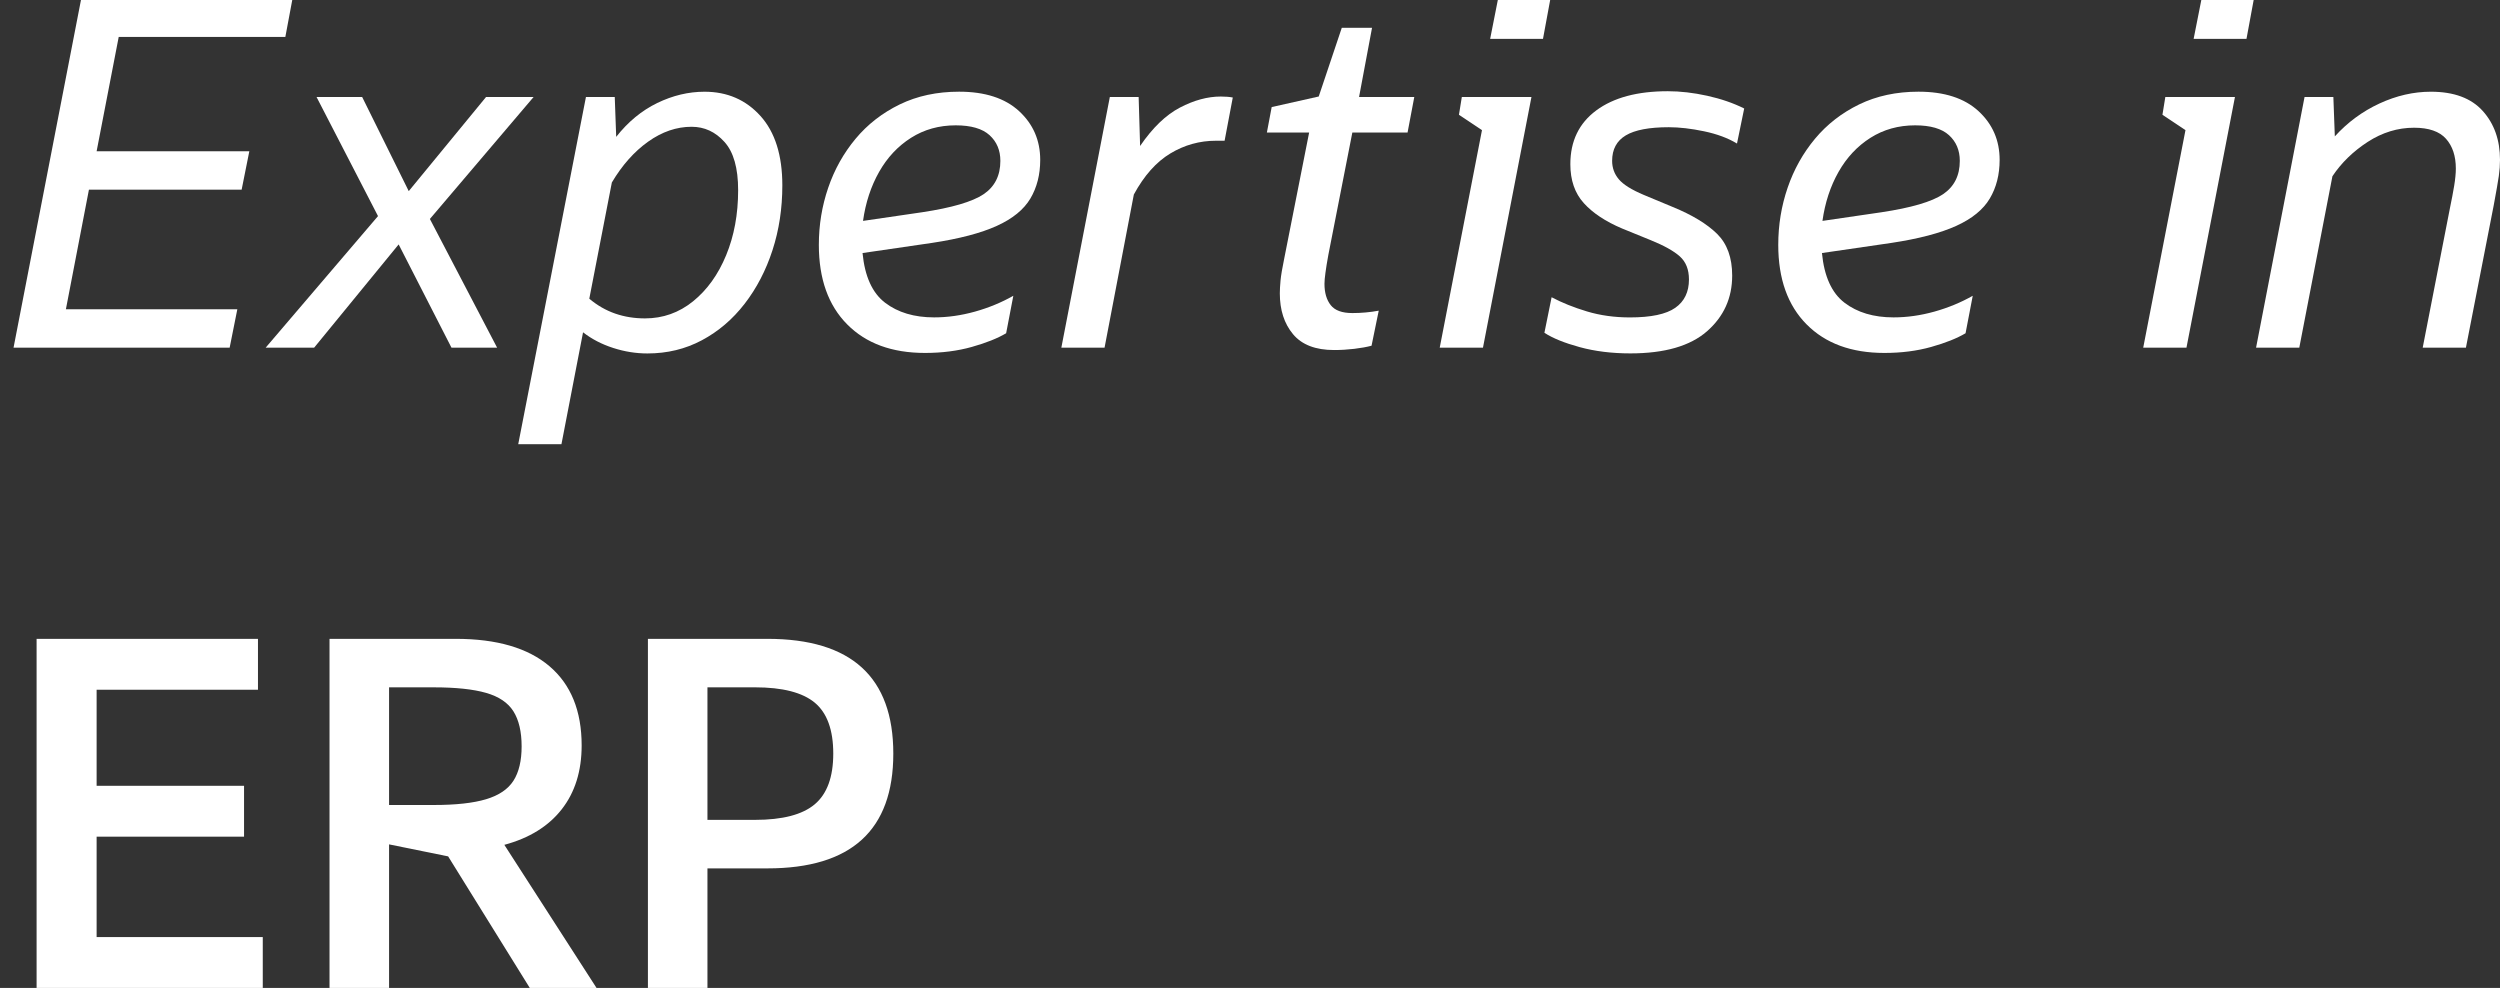 <?xml version="1.0" encoding="utf-8"?>
<!-- Generator: Adobe Illustrator 27.8.1, SVG Export Plug-In . SVG Version: 6.00 Build 0)  -->
<svg version="1.1" id="Layer_2_00000071537283579883006790000014043905667757248910_"
	 xmlns="http://www.w3.org/2000/svg" xmlns:xlink="http://www.w3.org/1999/xlink" x="0px" y="0px"
	 viewBox="0 0 156.181 61.72" style="enable-background:new 0 0 156.181 61.72;" xml:space="preserve">
<rect x="0" y="0" width="156.181" height="61.72" fill="#333333" stroke="none"/>
<style type="text/css">
	.st0{fill:#FFFFFF;}
</style>
<path class="st0" d="M0.846,21.72L5.076-0.09h13.199l-0.449,2.399H7.416l-1.38,7.141
	h9.54l-0.48,2.399H5.556l-1.439,7.47h10.71l-0.48,2.4H0.846z"/>
<path class="st0" d="M16.596,21.72L23.615,13.5l-3.84-7.44h2.85l2.91,5.88
	l4.83-5.88h2.97l-6.479,7.62l4.2,8.04h-2.851l-3.3-6.45l-5.28,6.45
	C19.625,21.72,16.596,21.72,16.596,21.72z"/>
<path class="st0" d="M32.375,27.75l4.23-21.69h1.8l0.09,2.49
	c0.739-0.939,1.595-1.645,2.564-2.115c0.971-0.47,1.955-0.705,2.955-0.705
	c1.42,0,2.585,0.506,3.495,1.516s1.365,2.455,1.365,4.335
	c0,1.439-0.205,2.79-0.615,4.05s-0.989,2.375-1.739,3.345
	c-0.75,0.971-1.641,1.73-2.671,2.28s-2.165,0.825-3.404,0.825
	c-0.721,0-1.436-0.115-2.146-0.346c-0.71-0.229-1.335-0.555-1.875-0.975L35.075,27.75
	H32.375z M43.205,7.92c-0.94,0-1.845,0.311-2.715,0.93
	c-0.87,0.62-1.625,1.47-2.266,2.55l-1.409,7.261
	c0.499,0.42,1.039,0.729,1.619,0.93s1.2,0.3,1.86,0.3
	c1.12,0,2.12-0.354,3-1.064s1.57-1.67,2.07-2.881
	c0.499-1.209,0.75-2.564,0.75-4.064c0-1.38-0.285-2.385-0.855-3.016
	C44.691,8.234,44.005,7.92,43.205,7.92z"/>
<path class="st0" d="M62.856,20.819c-0.54,0.32-1.256,0.605-2.146,0.855
	s-1.865,0.375-2.925,0.375c-2.061,0-3.681-0.595-4.86-1.785
	c-1.18-1.189-1.77-2.845-1.77-4.965c0-1.24,0.194-2.43,0.585-3.57
	c0.39-1.14,0.96-2.16,1.71-3.06c0.75-0.9,1.67-1.615,2.76-2.146
	c1.09-0.529,2.325-0.795,3.705-0.795c1.62,0,2.87,0.405,3.75,1.215
	c0.88,0.811,1.32,1.826,1.32,3.045c0,0.921-0.206,1.726-0.615,2.415
	c-0.41,0.69-1.11,1.261-2.1,1.71c-0.99,0.45-2.346,0.806-4.065,1.065
	l-4.32,0.63c0.14,1.46,0.61,2.495,1.41,3.105s1.82,0.915,3.061,0.915
	c0.84,0,1.689-0.12,2.55-0.36c0.859-0.24,1.659-0.57,2.399-0.99
	C63.305,18.479,62.856,20.819,62.856,20.819z M59.705,7.83
	c-1.04,0-1.97,0.26-2.79,0.779c-0.82,0.521-1.485,1.23-1.995,2.13
	c-0.51,0.9-0.845,1.921-1.005,3.061l3.69-0.54
	c1.859-0.28,3.14-0.655,3.84-1.125c0.699-0.47,1.05-1.165,1.05-2.085
	c0-0.66-0.225-1.195-0.675-1.605C61.37,8.035,60.665,7.83,59.705,7.83z"/>
<path class="st0" d="M66.305,21.72l3.029-15.66h1.8l0.091,3.061
	c0.779-1.141,1.609-1.94,2.489-2.4s1.73-0.69,2.551-0.69
	c0.3,0,0.55,0.021,0.75,0.061l-0.511,2.7H75.964
	c-1.02,0-1.97,0.265-2.85,0.795s-1.641,1.385-2.28,2.564l-1.83,9.57H66.305z"
	/>
<path class="st0" d="M80.225,16.17l1.56-7.891h-2.64l0.3-1.59l2.939-0.66
	l1.44-4.29h1.89l-0.81,4.32h3.45l-0.42,2.22h-3.45l-1.5,7.65
	c-0.08,0.44-0.141,0.81-0.18,1.11c-0.041,0.3-0.061,0.53-0.061,0.689
	c0,0.561,0.13,1.005,0.39,1.335s0.71,0.495,1.351,0.495
	c0.56,0,1.11-0.05,1.649-0.149l-0.449,2.189
	c-0.301,0.08-0.66,0.145-1.08,0.195c-0.42,0.05-0.84,0.075-1.26,0.075
	c-1.16,0-2.016-0.33-2.565-0.99c-0.551-0.66-0.825-1.51-0.825-2.55
	c0-0.22,0.016-0.49,0.045-0.811C80.029,17.2,80.105,16.75,80.225,16.17z"/>
<path class="st0" d="M89.943,21.72l2.64-13.59l-1.439-0.96l0.18-1.11h4.35
	l-3.029,15.66H89.943z M93.093,2.43L93.573,0h3.27l-0.449,2.43H93.093z"/>
<path class="st0" d="M96.483,20.79l0.45-2.221c0.64,0.341,1.375,0.636,2.205,0.886
	s1.725,0.375,2.685,0.375c1.32,0,2.266-0.2,2.836-0.601
	c0.569-0.399,0.854-0.99,0.854-1.77c0-0.62-0.19-1.1-0.57-1.44
	c-0.38-0.34-0.989-0.68-1.83-1.02l-1.77-0.721
	c-1.04-0.439-1.841-0.97-2.4-1.59c-0.56-0.619-0.84-1.43-0.84-2.43
	c0-1.44,0.54-2.56,1.62-3.36c1.08-0.8,2.569-1.199,4.47-1.199
	c0.78,0,1.601,0.095,2.46,0.284c0.86,0.19,1.63,0.455,2.311,0.795
	l-0.45,2.19c-0.561-0.34-1.245-0.595-2.055-0.765
	c-0.811-0.17-1.545-0.255-2.205-0.255c-1.221,0-2.115,0.17-2.686,0.51
	c-0.569,0.34-0.854,0.87-0.854,1.59c0,0.44,0.14,0.825,0.42,1.155
	c0.279,0.33,0.8,0.655,1.56,0.975l1.801,0.75
	c1.22,0.5,2.145,1.061,2.774,1.68c0.63,0.62,0.945,1.49,0.945,2.61
	c0,1.4-0.525,2.561-1.575,3.48s-2.646,1.38-4.785,1.38
	c-1.16,0-2.215-0.131-3.165-0.391S97.003,21.13,96.483,20.79z"/>
<path class="st0" d="M122.793,20.819c-0.54,0.32-1.256,0.605-2.146,0.855
	s-1.865,0.375-2.925,0.375c-2.061,0-3.681-0.595-4.86-1.785
	c-1.18-1.189-1.77-2.845-1.77-4.965c0-1.24,0.194-2.43,0.585-3.57
	c0.39-1.14,0.96-2.16,1.71-3.06c0.75-0.9,1.67-1.615,2.76-2.146
	c1.09-0.529,2.325-0.795,3.705-0.795c1.62,0,2.87,0.405,3.75,1.215
	c0.88,0.811,1.32,1.826,1.32,3.045c0,0.921-0.206,1.726-0.615,2.415
	c-0.41,0.69-1.11,1.261-2.1,1.71c-0.99,0.45-2.346,0.806-4.065,1.065
	l-4.32,0.63c0.14,1.46,0.61,2.495,1.41,3.105s1.82,0.915,3.061,0.915
	c0.84,0,1.689-0.12,2.55-0.36c0.859-0.24,1.659-0.57,2.399-0.99
	L122.793,20.819z M119.643,7.83c-1.04,0-1.97,0.26-2.79,0.779
	c-0.82,0.521-1.485,1.23-1.995,2.13c-0.51,0.9-0.845,1.921-1.005,3.061
	l3.69-0.54c1.859-0.28,3.14-0.655,3.84-1.125
	c0.699-0.47,1.05-1.165,1.05-2.085c0-0.66-0.225-1.195-0.675-1.605
	C121.308,8.035,120.603,7.83,119.643,7.83z"/>
<path class="st0" d="M133.892,21.72l2.64-13.59l-1.439-0.96l0.18-1.11h4.35
	l-3.029,15.66H133.892z M137.041,2.43L137.522,0h3.27l-0.449,2.43H137.041z"/>
<path class="st0" d="M140.942,21.72l3.029-15.66h1.8l0.091,2.46
	c0.8-0.88,1.729-1.564,2.79-2.055c1.06-0.49,2.13-0.735,3.21-0.735
	c1.439,0,2.52,0.4,3.239,1.2c0.721,0.8,1.08,1.82,1.08,3.06
	c0,0.32-0.025,0.656-0.074,1.006c-0.051,0.35-0.155,0.955-0.315,1.814
	l-1.74,8.91h-2.7l1.71-8.76c0.101-0.48,0.186-0.931,0.256-1.351
	c0.069-0.42,0.104-0.779,0.104-1.08c0-0.779-0.205-1.399-0.615-1.859
	s-1.075-0.69-1.995-0.69c-1.02,0-1.984,0.296-2.895,0.885
	c-0.91,0.591-1.646,1.306-2.205,2.146l-2.07,10.71H140.942z"/>
<path class="st0" d="M2.286,61.72V39.91h13.83v3.18H6.036v6h9.21v3.18H6.036v6.271
	h10.38v3.18H2.286z"/>
<path class="st0" d="M20.586,61.72V39.91h7.89c2.56,0,4.51,0.569,5.85,1.71
	c1.34,1.14,2.011,2.79,2.011,4.949c0,1.601-0.416,2.931-1.245,3.99
	c-0.83,1.061-2.025,1.8-3.585,2.22l5.76,8.94h-4.17L27.996,53.5l-3.69-0.75
	v8.97C24.306,61.72,20.586,61.72,20.586,61.72z M24.306,50.29h2.79
	c1.38,0,2.47-0.12,3.27-0.36s1.37-0.625,1.71-1.155
	c0.34-0.529,0.511-1.245,0.511-2.145c0-0.92-0.171-1.65-0.511-2.19
	s-0.91-0.925-1.71-1.154c-0.8-0.23-1.89-0.346-3.27-0.346h-2.79
	C24.306,42.939,24.306,50.29,24.306,50.29z"/>
<path class="st0" d="M40.477,61.72V39.91h7.47c5.239,0,7.86,2.39,7.86,7.17
	S53.186,54.25,47.946,54.25h-3.75v7.47H40.477z M47.166,42.939h-2.97v8.28h2.97
	c1.72,0,2.965-0.325,3.735-0.975c0.77-0.65,1.155-1.705,1.155-3.165
	c0-1.48-0.386-2.54-1.155-3.181C50.131,43.26,48.886,42.939,47.166,42.939z"/>
</svg>
